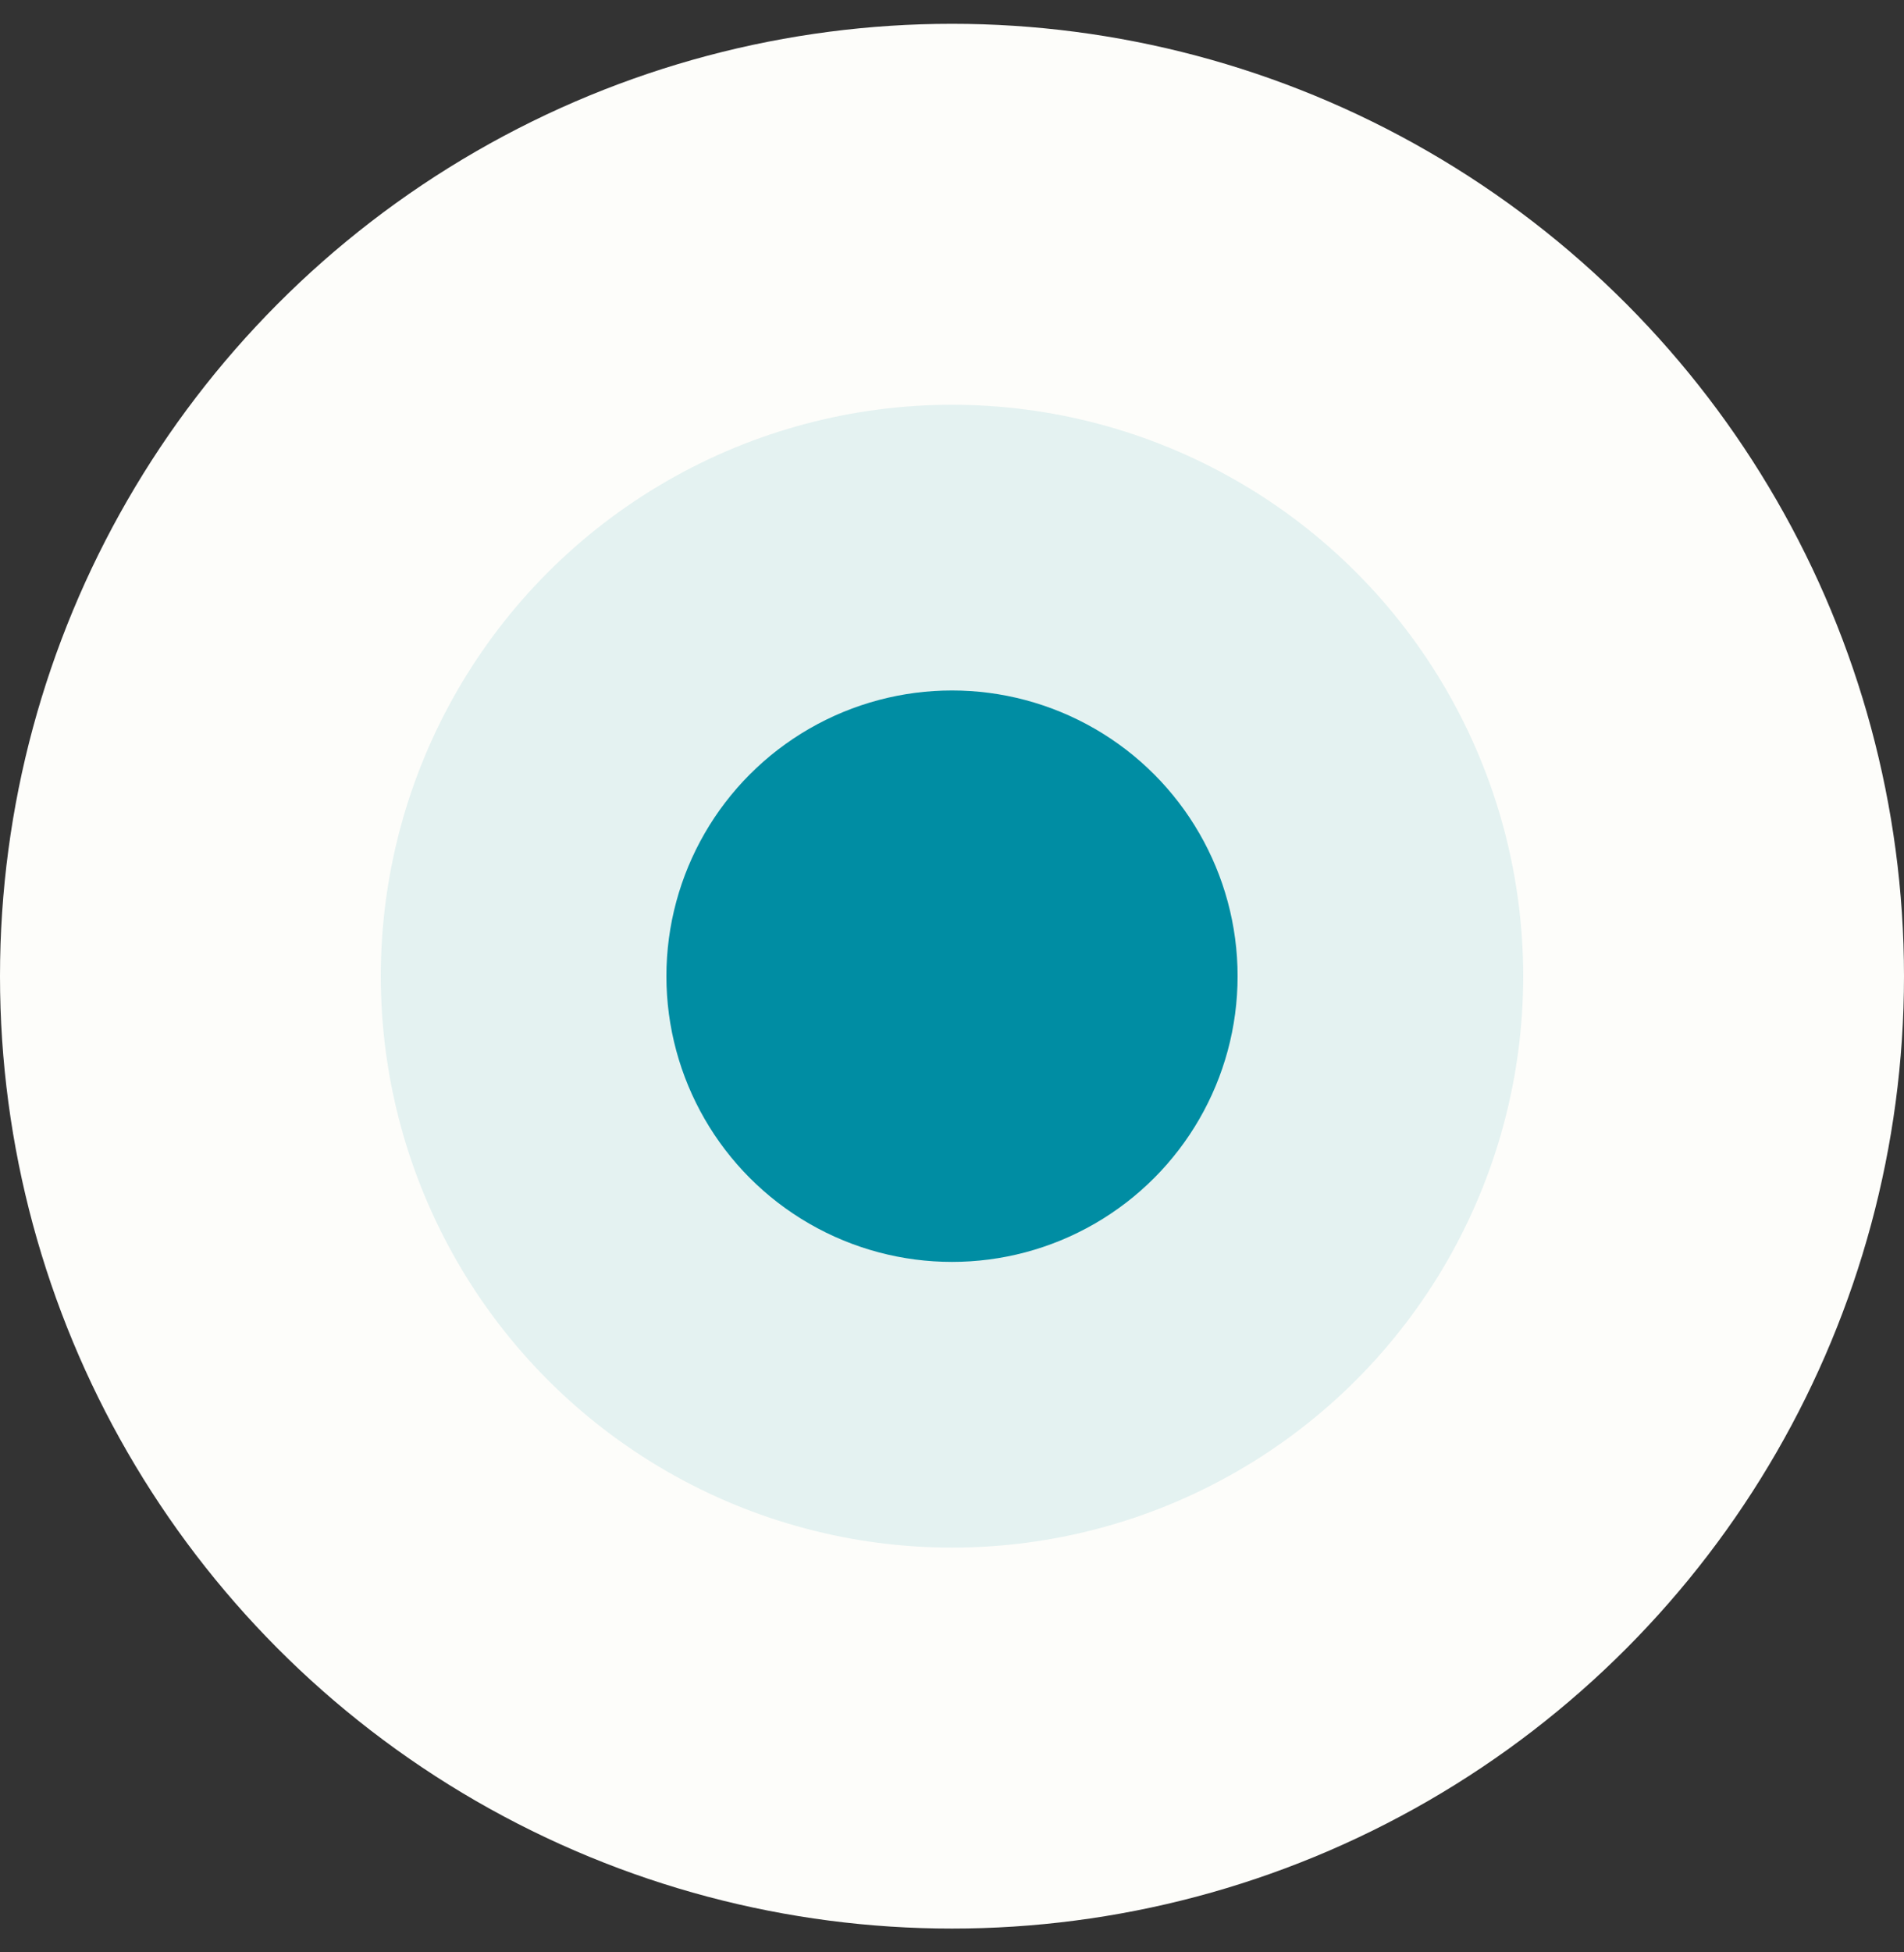 <svg width="40" height="41" viewBox="0 0 40 41" fill="none" xmlns="http://www.w3.org/2000/svg">
<rect x="0" y="0" width="40" height="41" fill="#333333" stroke="none"/>
<circle cx="20" cy="20.5" r="20" fill="#FDFDFA"/>
<circle opacity="0.1" cx="20" cy="20.5" r="12" fill="#008DA3"/>
<circle cx="20" cy="20.5" r="6" fill="#008DA3"/>
</svg>
